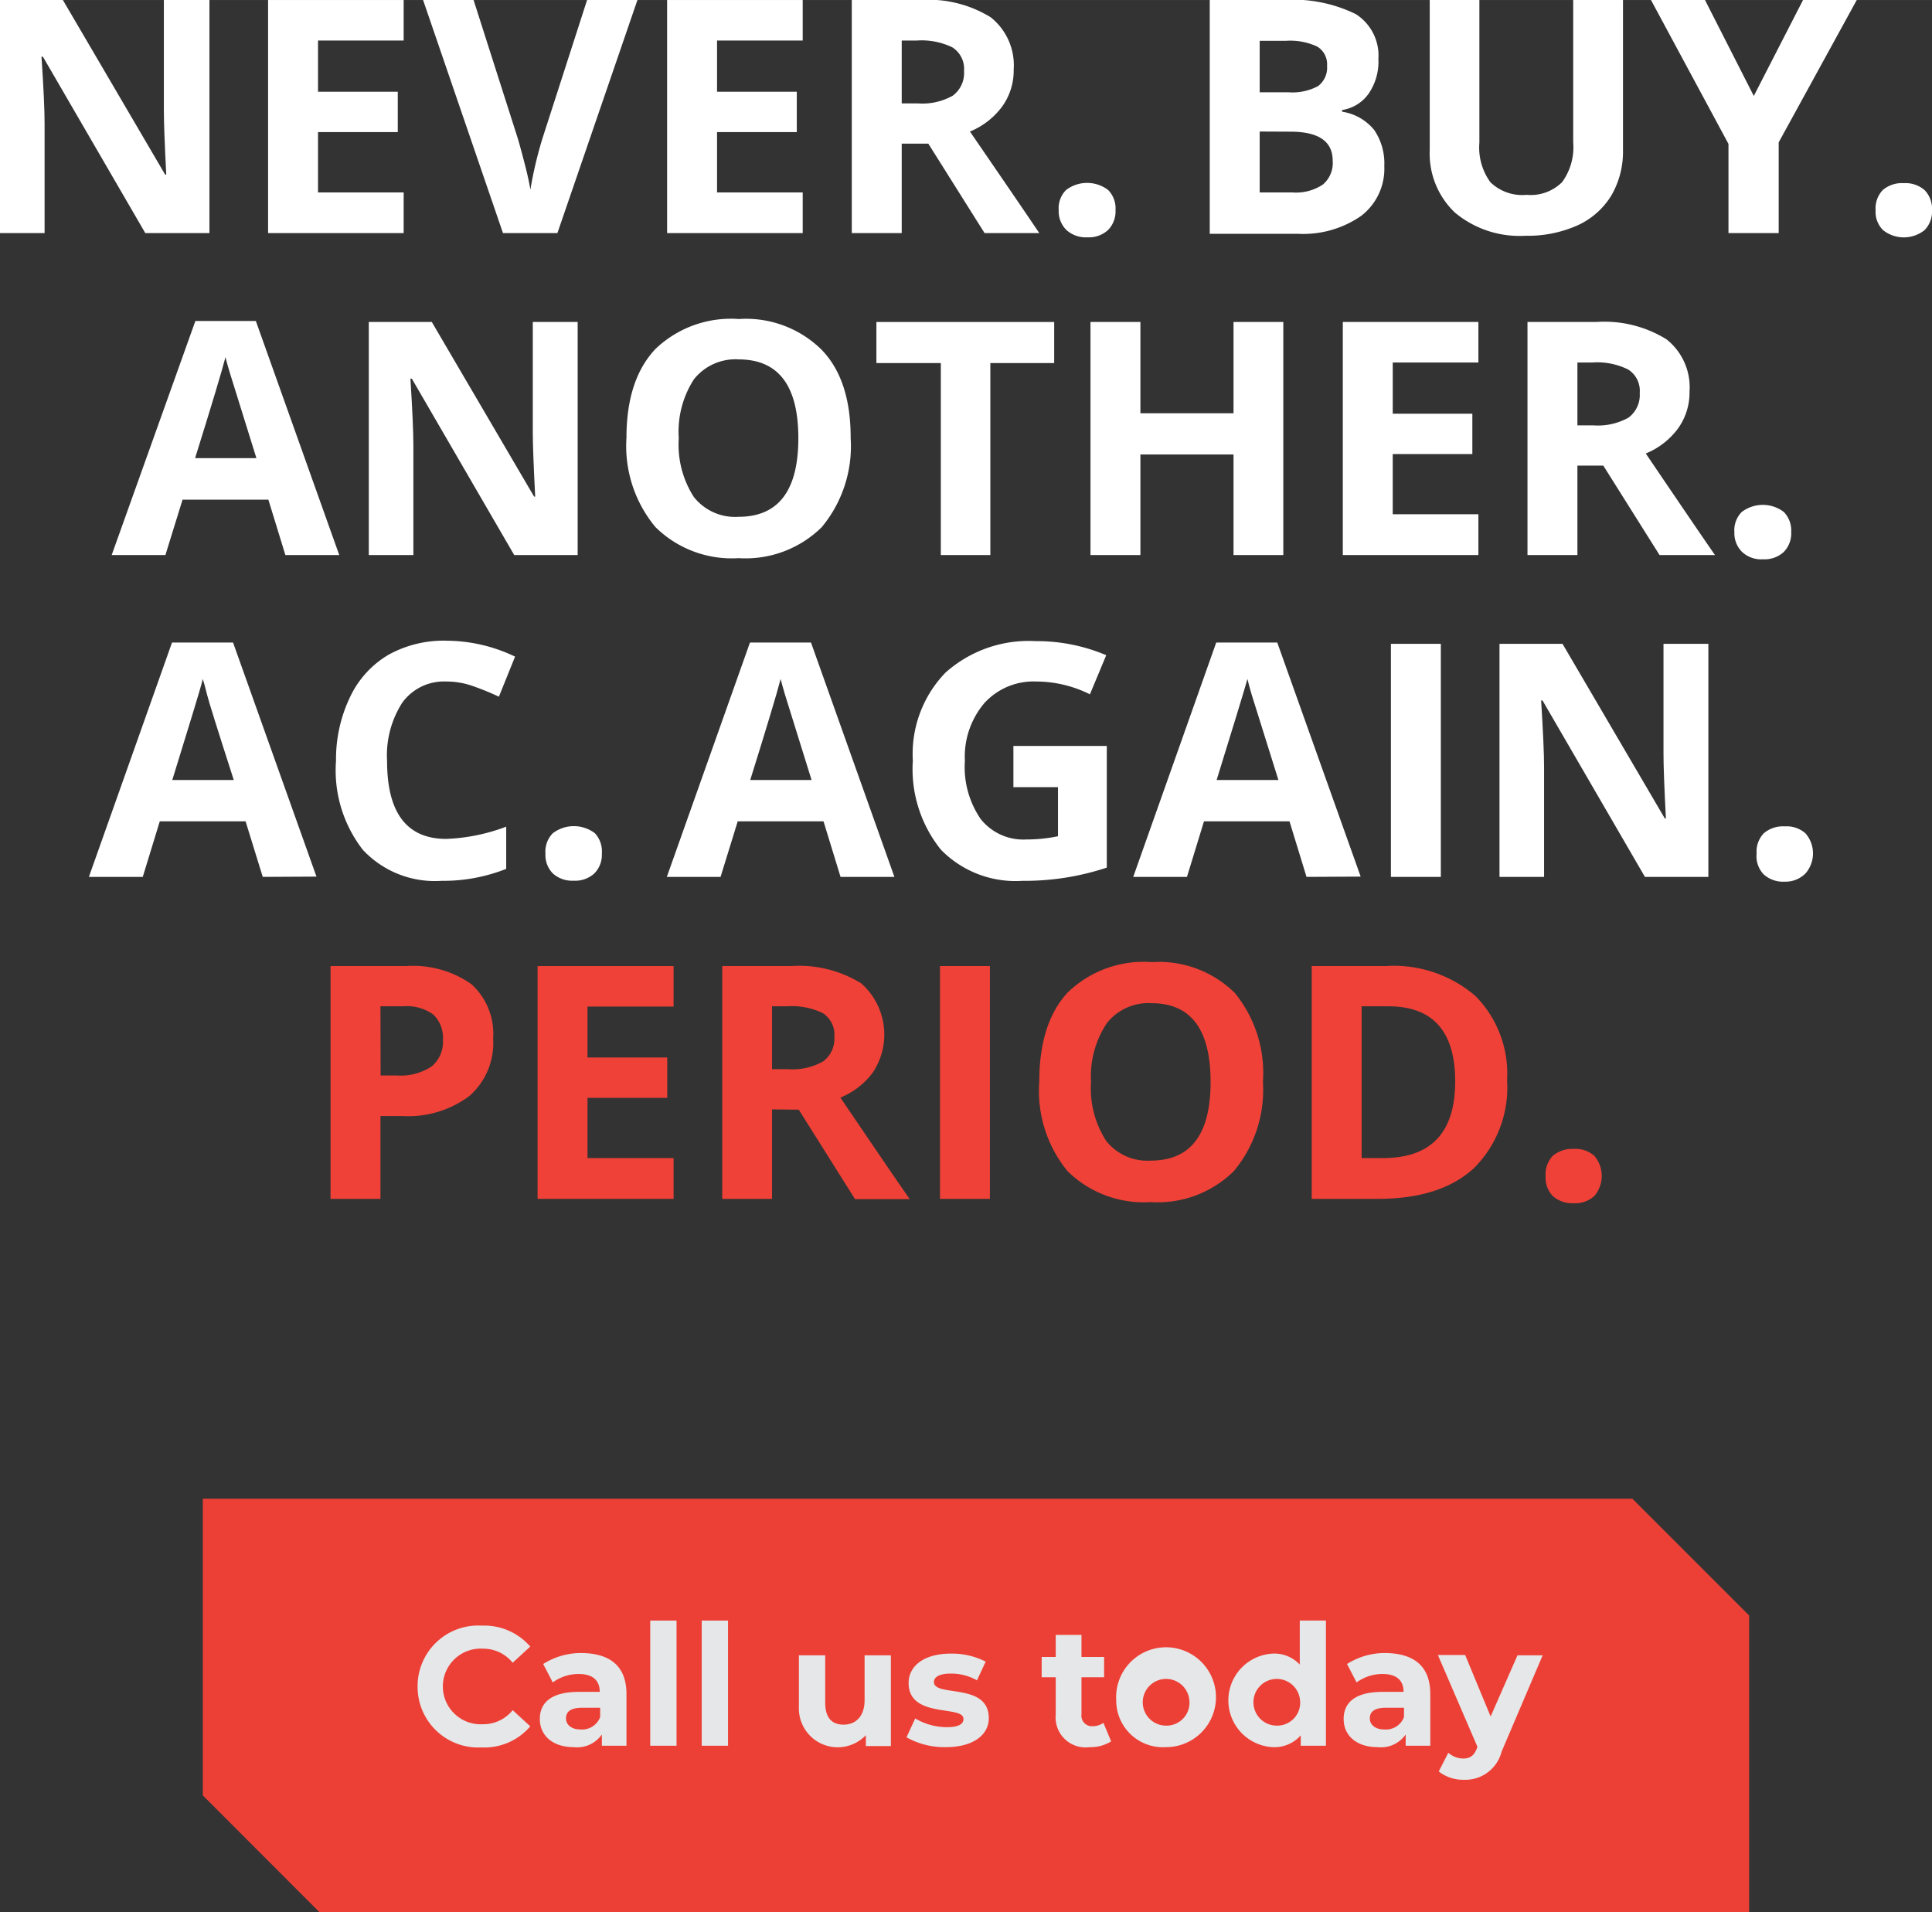 <?xml version="1.0" encoding="UTF-8"?>
<svg xmlns="http://www.w3.org/2000/svg" width="48.46mm" height="47.96mm" viewBox="0 0 137.36 135.94"><rect x="0" y="0" width="137.36" height="135.94" fill="#333333" stroke="none"/><title>sl-neverbuykm-mobile-2</title><polygon points="14.42 106.55 14.42 127.64 22.71 135.94 124.36 135.94 124.36 114.85 116.06 106.55 14.42 106.55" style="fill:#ec4036"/><g style="isolation:isolate"><path d="M31.8,123.23a4.31,4.31,0,0,1,4.56-4.34,4.33,4.33,0,0,1,3.45,1.49l-1.25,1.15a2.68,2.68,0,0,0-2.11-1,2.69,2.69,0,1,0,0,5.37,2.67,2.67,0,0,0,2.11-1l1.25,1.15a4.28,4.28,0,0,1-3.47,1.5A4.31,4.31,0,0,1,31.8,123.23Z" transform="translate(-2.11 -3.32)" style="fill:#e6e7e8"/></g><g style="isolation:isolate"><path d="M46.65,123.75v3.68H44.9v-.8a2.14,2.14,0,0,1-2,.9c-1.51,0-2.41-.84-2.41-2s.81-1.93,2.77-1.93h1.49c0-.8-.48-1.27-1.49-1.27a3.08,3.08,0,0,0-1.85.6l-.68-1.31a5,5,0,0,1,2.79-.78C45.51,120.88,46.65,121.79,46.65,123.75Zm-1.87,1.64v-.66H43.5c-.88,0-1.15.32-1.15.76s.39.78,1,.78A1.37,1.37,0,0,0,44.78,125.39Z" transform="translate(-2.11 -3.32)" style="fill:#e6e7e8"/><path d="M48.34,118.53h1.87v8.9H48.34Z" transform="translate(-2.11 -3.32)" style="fill:#e6e7e8"/><path d="M52,118.53h1.87v8.9H52Z" transform="translate(-2.11 -3.32)" style="fill:#e6e7e8"/><path d="M65.45,121v6.45H63.67v-.77a2.76,2.76,0,0,1-4.76-2V121h1.87v3.37c0,1.08.48,1.56,1.31,1.56s1.49-.56,1.49-1.74V121Z" transform="translate(-2.11 -3.32)" style="fill:#e6e7e8"/><path d="M66.56,126.83l.62-1.34a4.44,4.44,0,0,0,2.24.62c.87,0,1.19-.23,1.19-.59,0-1-3.9,0-3.9-2.55,0-1.22,1.11-2.09,3-2.09a5.28,5.28,0,0,1,2.48.57l-.62,1.33a3.71,3.71,0,0,0-1.86-.48c-.84,0-1.2.26-1.2.6,0,1.1,3.9,0,3.9,2.57,0,1.2-1.12,2.06-3.05,2.06A5.48,5.48,0,0,1,66.56,126.83Z" transform="translate(-2.11 -3.32)" style="fill:#e6e7e8"/></g><g style="isolation:isolate"><path d="M81.11,127.12a2.75,2.75,0,0,1-1.53.41,2.13,2.13,0,0,1-2.41-2.32v-2.65h-1v-1.44h1v-1.57H79v1.57h1.61v1.44H79v2.63a.75.75,0,0,0,.81.85,1.29,1.29,0,0,0,.75-.24Z" transform="translate(-2.11 -3.32)" style="fill:#e6e7e8"/></g><g style="isolation:isolate"><path d="M81.47,124.2A3.55,3.55,0,1,1,85,127.53,3.32,3.32,0,0,1,81.47,124.2Zm5.2,0A1.66,1.66,0,1,0,85,126,1.63,1.63,0,0,0,86.67,124.2Z" transform="translate(-2.11 -3.32)" style="fill:#e6e7e8"/><path d="M96.38,118.53v8.9H94.59v-.74a2.49,2.49,0,0,1-2,.84,3.33,3.33,0,0,1,0-6.65,2.47,2.47,0,0,1,1.93.78v-3.13Zm-1.84,5.67A1.66,1.66,0,1,0,92.9,126,1.63,1.63,0,0,0,94.54,124.2Z" transform="translate(-2.11 -3.32)" style="fill:#e6e7e8"/></g><g style="isolation:isolate"><path d="M103.8,123.75v3.68h-1.75v-.8a2.14,2.14,0,0,1-2,.9c-1.51,0-2.41-.84-2.41-2s.81-1.93,2.77-1.93h1.49c0-.8-.48-1.27-1.49-1.27a3.08,3.08,0,0,0-1.85.6l-.68-1.31a5,5,0,0,1,2.79-.78C102.66,120.88,103.8,121.79,103.8,123.75Zm-1.87,1.64v-.66h-1.28c-.88,0-1.15.32-1.15.76s.39.78,1,.78A1.37,1.37,0,0,0,101.93,125.39Z" transform="translate(-2.11 -3.32)" style="fill:#e6e7e8"/></g><g style="isolation:isolate"><path d="M111.79,121l-2.92,6.85a2.66,2.66,0,0,1-2.67,2,2.82,2.82,0,0,1-1.8-.59l.68-1.33a1.64,1.64,0,0,0,1.06.41c.51,0,.8-.23,1-.8l0-.06-2.8-6.5h1.94l1.81,4.37L110,121Z" transform="translate(-2.11 -3.32)" style="fill:#e6e7e8"/></g><g style="isolation:isolate"><path d="M17,19.89H12.44L5.16,7.35h-.1c.15,2.22.22,3.8.22,4.74v7.8H2.11V3.32H6.58l7.27,12.41h.08c-.11-2.15-.17-3.68-.17-4.57V3.32H17Z" transform="translate(-2.11 -3.32)" style="fill:#fff"/><path d="M30.81,19.89H21.17V3.32h9.64V6.2H24.72V9.84h5.67v2.87H24.72V17h6.09Z" transform="translate(-2.11 -3.32)" style="fill:#fff"/><path d="M43.85,3.32h3.58L41.74,19.89H37.87L32.19,3.32h3.59l3.15,9.86c.17.58.35,1.26.54,2s.3,1.32.35,1.62a27.8,27.8,0,0,1,.86-3.65Z" transform="translate(-2.11 -3.32)" style="fill:#fff"/><path d="M59.18,19.89H49.54V3.32h9.64V6.2H53.09V9.84h5.67v2.87H53.09V17h6.09Z" transform="translate(-2.11 -3.32)" style="fill:#fff"/><path d="M66.22,13.53v6.36H62.67V3.32h4.88a8.42,8.42,0,0,1,5,1.23,4.36,4.36,0,0,1,1.63,3.73,4.36,4.36,0,0,1-.81,2.6,5.37,5.37,0,0,1-2.3,1.79Q74.9,18.25,76,19.89H72.11l-4-6.36Zm0-2.86h1.15a4.4,4.4,0,0,0,2.48-.55,2,2,0,0,0,.8-1.75,1.82,1.82,0,0,0-.82-1.68A5,5,0,0,0,67.3,6.2H66.22Z" transform="translate(-2.11 -3.32)" style="fill:#fff"/></g><g style="isolation:isolate"><path d="M77.38,18.27a1.85,1.85,0,0,1,.52-1.44,2.47,2.47,0,0,1,3,0,1.87,1.87,0,0,1,.52,1.43,1.88,1.88,0,0,1-.53,1.41,2,2,0,0,1-1.46.52,2.06,2.06,0,0,1-1.49-.51A1.87,1.87,0,0,1,77.38,18.27Z" transform="translate(-2.11 -3.32)" style="fill:#fff"/></g><g style="isolation:isolate"><path d="M88.12,3.32h5.21a10.15,10.15,0,0,1,5.17,1,3.49,3.49,0,0,1,1.61,3.19A4,4,0,0,1,99.4,10a2.83,2.83,0,0,1-1.87,1.14v.12a3.64,3.64,0,0,1,2.29,1.31,4.24,4.24,0,0,1,.71,2.56,4.22,4.22,0,0,1-1.65,3.54,7.22,7.22,0,0,1-4.5,1.27H88.12Zm3.55,6.56h2.06a3.85,3.85,0,0,0,2.09-.44A1.64,1.64,0,0,0,96.46,8a1.46,1.46,0,0,0-.7-1.37,4.53,4.53,0,0,0-2.23-.41H91.67Zm0,2.79V17H94a3.43,3.43,0,0,0,2.16-.56,2,2,0,0,0,.7-1.7c0-1.37-1-2.06-3-2.06Z" transform="translate(-2.11 -3.32)" style="fill:#fff"/><path d="M117.5,3.32V14a6.17,6.17,0,0,1-.83,3.22,5.46,5.46,0,0,1-2.4,2.12,8.68,8.68,0,0,1-3.71.74,7.17,7.17,0,0,1-5-1.64A5.78,5.78,0,0,1,103.76,14V3.32h3.53V13.46a4.19,4.19,0,0,0,.78,2.81,3.25,3.25,0,0,0,2.58.9,3.17,3.17,0,0,0,2.52-.9,4.21,4.21,0,0,0,.79-2.83V3.32Z" transform="translate(-2.11 -3.32)" style="fill:#fff"/><path d="M126.8,10.14l3.5-6.82h3.82l-5.55,10.12v6.45H125V13.55L119.49,3.32h3.84Z" transform="translate(-2.11 -3.32)" style="fill:#fff"/><path d="M135.46,18.27a1.89,1.89,0,0,1,.51-1.44,2.1,2.1,0,0,1,1.5-.49,2.07,2.07,0,0,1,1.48.5,1.91,1.91,0,0,1,.52,1.43,1.88,1.88,0,0,1-.53,1.41,2.37,2.37,0,0,1-2.95,0A1.83,1.83,0,0,1,135.46,18.27Z" transform="translate(-2.11 -3.32)" style="fill:#fff"/></g><g style="isolation:isolate"><path d="M22.4,42.78l-1.21-3.94h-6.1l-1.22,3.94H10.05L16,26.14H20.3l5.93,16.64Zm-2.06-6.89q-1.68-5.37-1.89-6.07c-.14-.47-.25-.84-.31-1.11q-.37,1.45-2.16,7.18Z" transform="translate(-2.11 -3.32)" style="fill:#fff"/><path d="M43.18,42.78H38.67L31.39,30.24h-.1q.21,3.33.21,4.74v7.8H28.33V26.21h4.48l7.27,12.41h.08c-.11-2.15-.17-3.68-.17-4.57V26.21h3.19Z" transform="translate(-2.11 -3.32)" style="fill:#fff"/><path d="M62.59,34.47a9,9,0,0,1-2.06,6.33A7.72,7.72,0,0,1,54.62,43a7.72,7.72,0,0,1-5.91-2.21,9,9,0,0,1-2.06-6.35q0-4.14,2.07-6.32A7.75,7.75,0,0,1,54.64,26a7.64,7.64,0,0,1,5.9,2.2Q62.6,30.34,62.59,34.47Zm-12.22,0a6.85,6.85,0,0,0,1.07,4.18,3.73,3.73,0,0,0,3.18,1.41q4.25,0,4.25-5.59t-4.23-5.6a3.77,3.77,0,0,0-3.19,1.41A6.83,6.83,0,0,0,50.37,34.47Z" transform="translate(-2.11 -3.32)" style="fill:#fff"/><path d="M72.52,42.78H69V29.13H64.42V26.21H77.06v2.92H72.52Z" transform="translate(-2.11 -3.32)" style="fill:#fff"/><path d="M93.35,42.78H89.81V35.63H83.19v7.15H79.64V26.21h3.55V32.7h6.62V26.21h3.54Z" transform="translate(-2.11 -3.32)" style="fill:#fff"/><path d="M107.22,42.78H97.58V26.21h9.64v2.88h-6.09v3.64h5.66V35.6h-5.66v4.28h6.09Z" transform="translate(-2.11 -3.32)" style="fill:#fff"/><path d="M114.26,36.42v6.36h-3.55V26.21h4.88a8.39,8.39,0,0,1,5,1.23,4.34,4.34,0,0,1,1.64,3.73,4.36,4.36,0,0,1-.81,2.6,5.37,5.37,0,0,1-2.3,1.79q3.78,5.58,4.92,7.22h-3.94l-4-6.36Zm0-2.86h1.14a4.44,4.44,0,0,0,2.49-.55,2,2,0,0,0,.8-1.75,1.79,1.79,0,0,0-.82-1.67,4.94,4.94,0,0,0-2.54-.5h-1.07Z" transform="translate(-2.11 -3.32)" style="fill:#fff"/><path d="M125.42,41.16a1.85,1.85,0,0,1,.52-1.44,2.47,2.47,0,0,1,3,0,1.91,1.91,0,0,1,.52,1.43,1.88,1.88,0,0,1-.53,1.41,2,2,0,0,1-1.46.52,2,2,0,0,1-1.49-.51A1.87,1.87,0,0,1,125.42,41.16Z" transform="translate(-2.11 -3.32)" style="fill:#fff"/></g><g style="isolation:isolate"><path d="M20.79,65.66l-1.22-3.95h-6.1l-1.21,3.95H8.43L14.34,49h4.34l5.93,16.64Zm-2.06-6.89Q17,53.4,16.83,52.7t-.3-1.11c-.25,1-1,3.36-2.17,7.18Z" transform="translate(-2.11 -3.32)" style="fill:#fff"/><path d="M33.83,51.77a3.66,3.66,0,0,0-3.11,1.49,6.93,6.93,0,0,0-1.09,4.16q0,5.53,4.2,5.54a13.45,13.45,0,0,0,4.27-.87v3a12.12,12.12,0,0,1-4.6.85,7,7,0,0,1-5.59-2.2A9.21,9.21,0,0,1,26,57.4a10.21,10.21,0,0,1,1-4.53,6.87,6.87,0,0,1,2.73-3,8.08,8.08,0,0,1,4.18-1A11.35,11.35,0,0,1,38.73,50l-1.15,2.85a19.2,19.2,0,0,0-1.89-.77A5.62,5.62,0,0,0,33.83,51.77Z" transform="translate(-2.11 -3.32)" style="fill:#fff"/></g><g style="isolation:isolate"><path d="M40.89,64a1.85,1.85,0,0,1,.52-1.44,2.47,2.47,0,0,1,3,0A1.91,1.91,0,0,1,44.9,64a1.88,1.88,0,0,1-.53,1.41,2,2,0,0,1-1.46.52,2.06,2.06,0,0,1-1.49-.51A1.87,1.87,0,0,1,40.89,64Z" transform="translate(-2.11 -3.32)" style="fill:#fff"/></g><g style="isolation:isolate"><path d="M61.87,65.66l-1.21-3.95h-6.1l-1.22,3.95H49.52L55.43,49h4.34L65.7,65.66Zm-2.06-6.89q-1.68-5.37-1.89-6.07c-.14-.47-.24-.84-.31-1.11q-.37,1.45-2.16,7.18Z" transform="translate(-2.11 -3.32)" style="fill:#fff"/><path d="M74.16,56.35H80.8V65a18.49,18.49,0,0,1-6,.94,7.41,7.41,0,0,1-5.79-2.21,9.12,9.12,0,0,1-2-6.33,8.31,8.31,0,0,1,2.32-6.26,8.87,8.87,0,0,1,6.43-2.24,12.6,12.6,0,0,1,5,1L79.6,52.68a8.58,8.58,0,0,0-3.82-.91A4.72,4.72,0,0,0,72.1,53.3a5.89,5.89,0,0,0-1.39,4.12,6.52,6.52,0,0,0,1.12,4.12A3.86,3.86,0,0,0,75.07,63a11,11,0,0,0,2.26-.23V59.28H74.16Z" transform="translate(-2.11 -3.32)" style="fill:#fff"/><path d="M95,65.66l-1.21-3.95H87.71L86.5,65.66H82.68L88.58,49h4.34l5.93,16.64ZM93,58.77l-1.9-6.07q-.21-.71-.3-1.11Q90.4,53,88.61,58.77Z" transform="translate(-2.11 -3.32)" style="fill:#fff"/><path d="M101,65.66V49.09h3.55V65.66Z" transform="translate(-2.11 -3.32)" style="fill:#fff"/><path d="M123.57,65.66h-4.51l-7.28-12.54h-.1q.21,3.33.21,4.74v7.8h-3.17V49.09h4.48l7.27,12.41h.08c-.11-2.15-.17-3.68-.17-4.57V49.09h3.19Z" transform="translate(-2.11 -3.32)" style="fill:#fff"/><path d="M127,64a1.89,1.89,0,0,1,.51-1.44,2.1,2.1,0,0,1,1.5-.49,2,2,0,0,1,1.47.5,2.17,2.17,0,0,1,0,2.84A2,2,0,0,1,129,66a2.07,2.07,0,0,1-1.49-.51A1.87,1.87,0,0,1,127,64Z" transform="translate(-2.11 -3.32)" style="fill:#fff"/></g><g style="isolation:isolate"><path d="M37.17,77.15a5,5,0,0,1-1.69,4.09,7.27,7.27,0,0,1-4.8,1.42H29.16v5.89H25.61V72H31a7.2,7.2,0,0,1,4.63,1.29A4.75,4.75,0,0,1,37.17,77.15Zm-8,2.63h1.17a4,4,0,0,0,2.45-.64,2.24,2.24,0,0,0,.81-1.87,2.29,2.29,0,0,0-.68-1.82,3.2,3.2,0,0,0-2.14-.59H29.16Z" transform="translate(-2.11 -3.32)" style="fill:#ef4137"/><path d="M50,88.55H40.33V72H50v2.88H43.88V78.5h5.67v2.87H43.88v4.28H50Z" transform="translate(-2.11 -3.32)" style="fill:#ef4137"/><path d="M57,82.19v6.36H53.46V72h4.88a8.4,8.4,0,0,1,5,1.23,4.86,4.86,0,0,1,.83,6.33,5.4,5.4,0,0,1-2.31,1.79q3.78,5.58,4.93,7.22H62.9l-4-6.36Zm0-2.86h1.15a4.4,4.4,0,0,0,2.48-.55,2,2,0,0,0,.8-1.75,1.83,1.83,0,0,0-.81-1.68,5.06,5.06,0,0,0-2.54-.49H57Z" transform="translate(-2.11 -3.32)" style="fill:#ef4137"/><path d="M68.94,88.55V72h3.55V88.55Z" transform="translate(-2.11 -3.32)" style="fill:#ef4137"/><path d="M91.9,80.24a9,9,0,0,1-2.06,6.33,7.7,7.7,0,0,1-5.91,2.21A7.72,7.72,0,0,1,78,86.57,9,9,0,0,1,76,80.22Q76,76.08,78,73.9A7.75,7.75,0,0,1,84,71.72a7.67,7.67,0,0,1,5.91,2.2A9,9,0,0,1,91.9,80.24Zm-12.22,0a6.85,6.85,0,0,0,1.07,4.18,3.73,3.73,0,0,0,3.18,1.41q4.25,0,4.25-5.59T84,74.64a3.77,3.77,0,0,0-3.19,1.41A6.83,6.83,0,0,0,79.68,80.24Z" transform="translate(-2.11 -3.32)" style="fill:#ef4137"/><path d="M109.26,80.1a8.11,8.11,0,0,1-2.36,6.27q-2.36,2.17-6.79,2.18H95.37V72h5.25A8.89,8.89,0,0,1,107,74.12,7.84,7.84,0,0,1,109.26,80.1Zm-3.69.1q0-5.34-4.76-5.34H98.92V85.65h1.52Q105.57,85.65,105.57,80.2Z" transform="translate(-2.11 -3.32)" style="fill:#ef4137"/><path d="M112,86.93a1.89,1.89,0,0,1,.51-1.44A2.15,2.15,0,0,1,114,85a2,2,0,0,1,1.47.5,2.2,2.2,0,0,1,0,2.84,2,2,0,0,1-1.47.52,2.07,2.07,0,0,1-1.49-.51A1.88,1.88,0,0,1,112,86.93Z" transform="translate(-2.11 -3.32)" style="fill:#ef4137"/></g></svg>